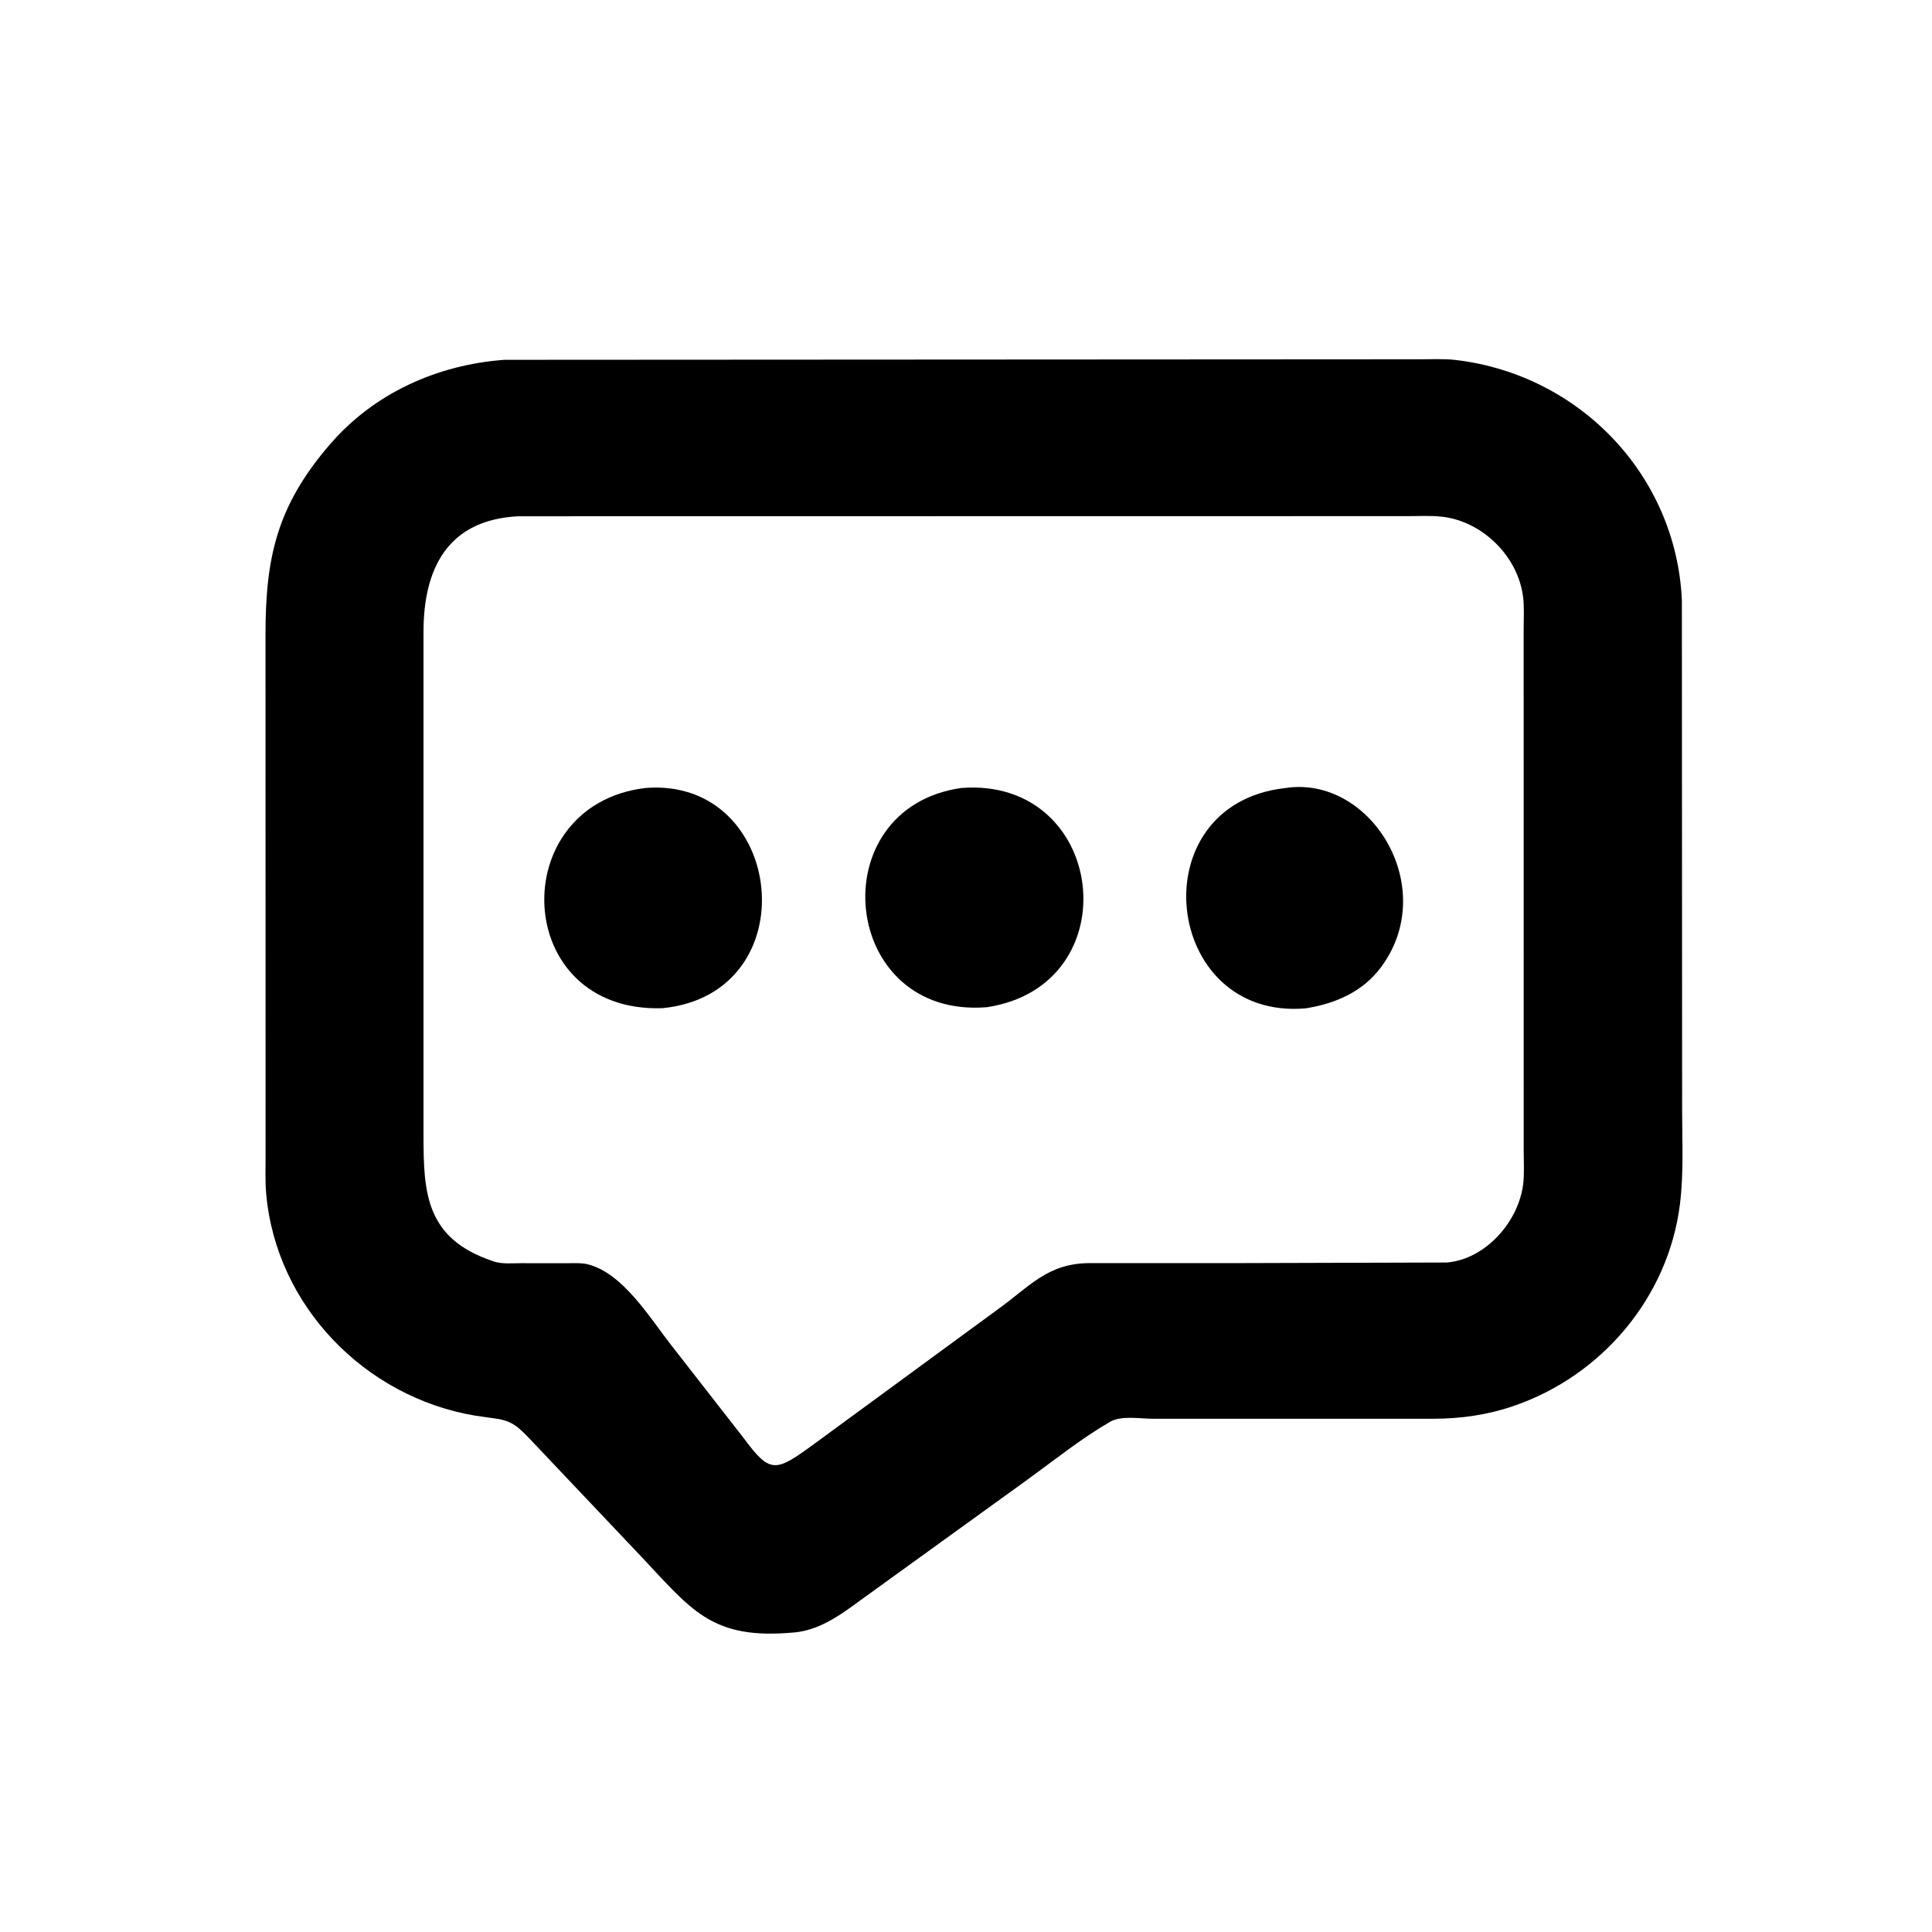 <svg version="1.1" xmlns="http://www.w3.org/2000/svg" style="display: block;" viewBox="0 0 2048 2048" width="640" height="640">
<path transform="translate(0,0)" fill="rgb(0,0,0)" d="M 1301.5 1503.96 L 1222.12 1503.95 C 1208.59 1503.97 1188.81 1500.17 1176.64 1507.22 C 1146.16 1524.87 1117.82 1547.68 1089.32 1568.35 L 919.635 1690.9 C 896.398 1707.71 872.08 1727.63 842.357 1730.42 C 753.712 1738.77 733.169 1706.45 678.336 1648.56 L 562.74 1526.49 C 550.217 1513.5 543.541 1506.16 525.408 1503.75 L 503.352 1500.59 C 386.793 1480.87 292.372 1384.08 282.112 1264.76 C 281.031 1252.18 281.538 1239.22 281.533 1226.59 L 281.45 672.752 C 281.452 591.402 293.282 536.445 349.823 470.966 C 396.826 416.531 463.583 386.703 534.607 381.418 L 1504.43 380.875 C 1517.29 380.881 1530.84 380.128 1543.6 381.653 C 1673.86 397.215 1776.64 503.08 1782.86 636.022 L 1783.12 1176.33 C 1783.11 1209.4 1784.92 1243.52 1780.83 1276.38 C 1768.57 1374.95 1698.32 1458.23 1604.57 1490.37 C 1576.82 1499.89 1548.68 1503.89 1519.54 1503.93 L 1301.5 1503.96 z M 549.636 547.26 C 473.983 550.847 448.965 603.639 448.944 669.406 L 448.937 1203.82 C 448.961 1264.68 451.281 1312.91 522.228 1336.77 L 523.636 1337.27 C 532.122 1340.13 543.455 1339.02 552.4 1339.03 L 598.806 1339.09 C 606.531 1339.14 616.133 1338.38 623.585 1340.34 C 660.662 1350.05 689.104 1397.27 711.321 1425.67 L 788.892 1525.16 C 816.602 1562.79 822.629 1559.95 861.842 1531.52 L 1056.27 1389.03 C 1091.49 1364 1109.97 1339 1155.45 1338.95 L 1305.5 1338.97 L 1533.68 1338.31 C 1574.89 1334.85 1609.78 1294.99 1614.63 1255.1 C 1615.98 1243.97 1615.17 1232.02 1615.19 1220.8 L 1615.14 667.011 C 1615.13 655.799 1615.89 643.96 1614.53 632.841 C 1609.27 589.89 1571.55 552.539 1528.5 547.732 C 1516.7 546.415 1504.38 547.132 1492.5 547.127 L 549.636 547.26 z"/>
<path transform="translate(0,0)" fill="rgb(0,0,0)" d="M 702.241 1068.73 C 542.334 1073.94 534.784 853.607 683.647 835.38 L 684.037 835.301 C 832.526 823.33 857.683 1053.28 702.241 1068.73 z"/>
<path transform="translate(0,0)" fill="rgb(0,0,0)" d="M 1046.15 1067.66 C 890.674 1080.33 869.018 857.141 1018.61 835.331 C 1173.38 822.921 1198.64 1044.67 1046.15 1067.66 z"/>
<path transform="translate(0,0)" fill="rgb(0,0,0)" d="M 1384.24 1068.86 C 1232.61 1082.4 1206.86 852.782 1362.31 835.382 C 1452.68 821.243 1526.39 940.12 1464.41 1024.66 C 1444.94 1051.22 1415.84 1063.8 1384.24 1068.86 z"/>
</svg>